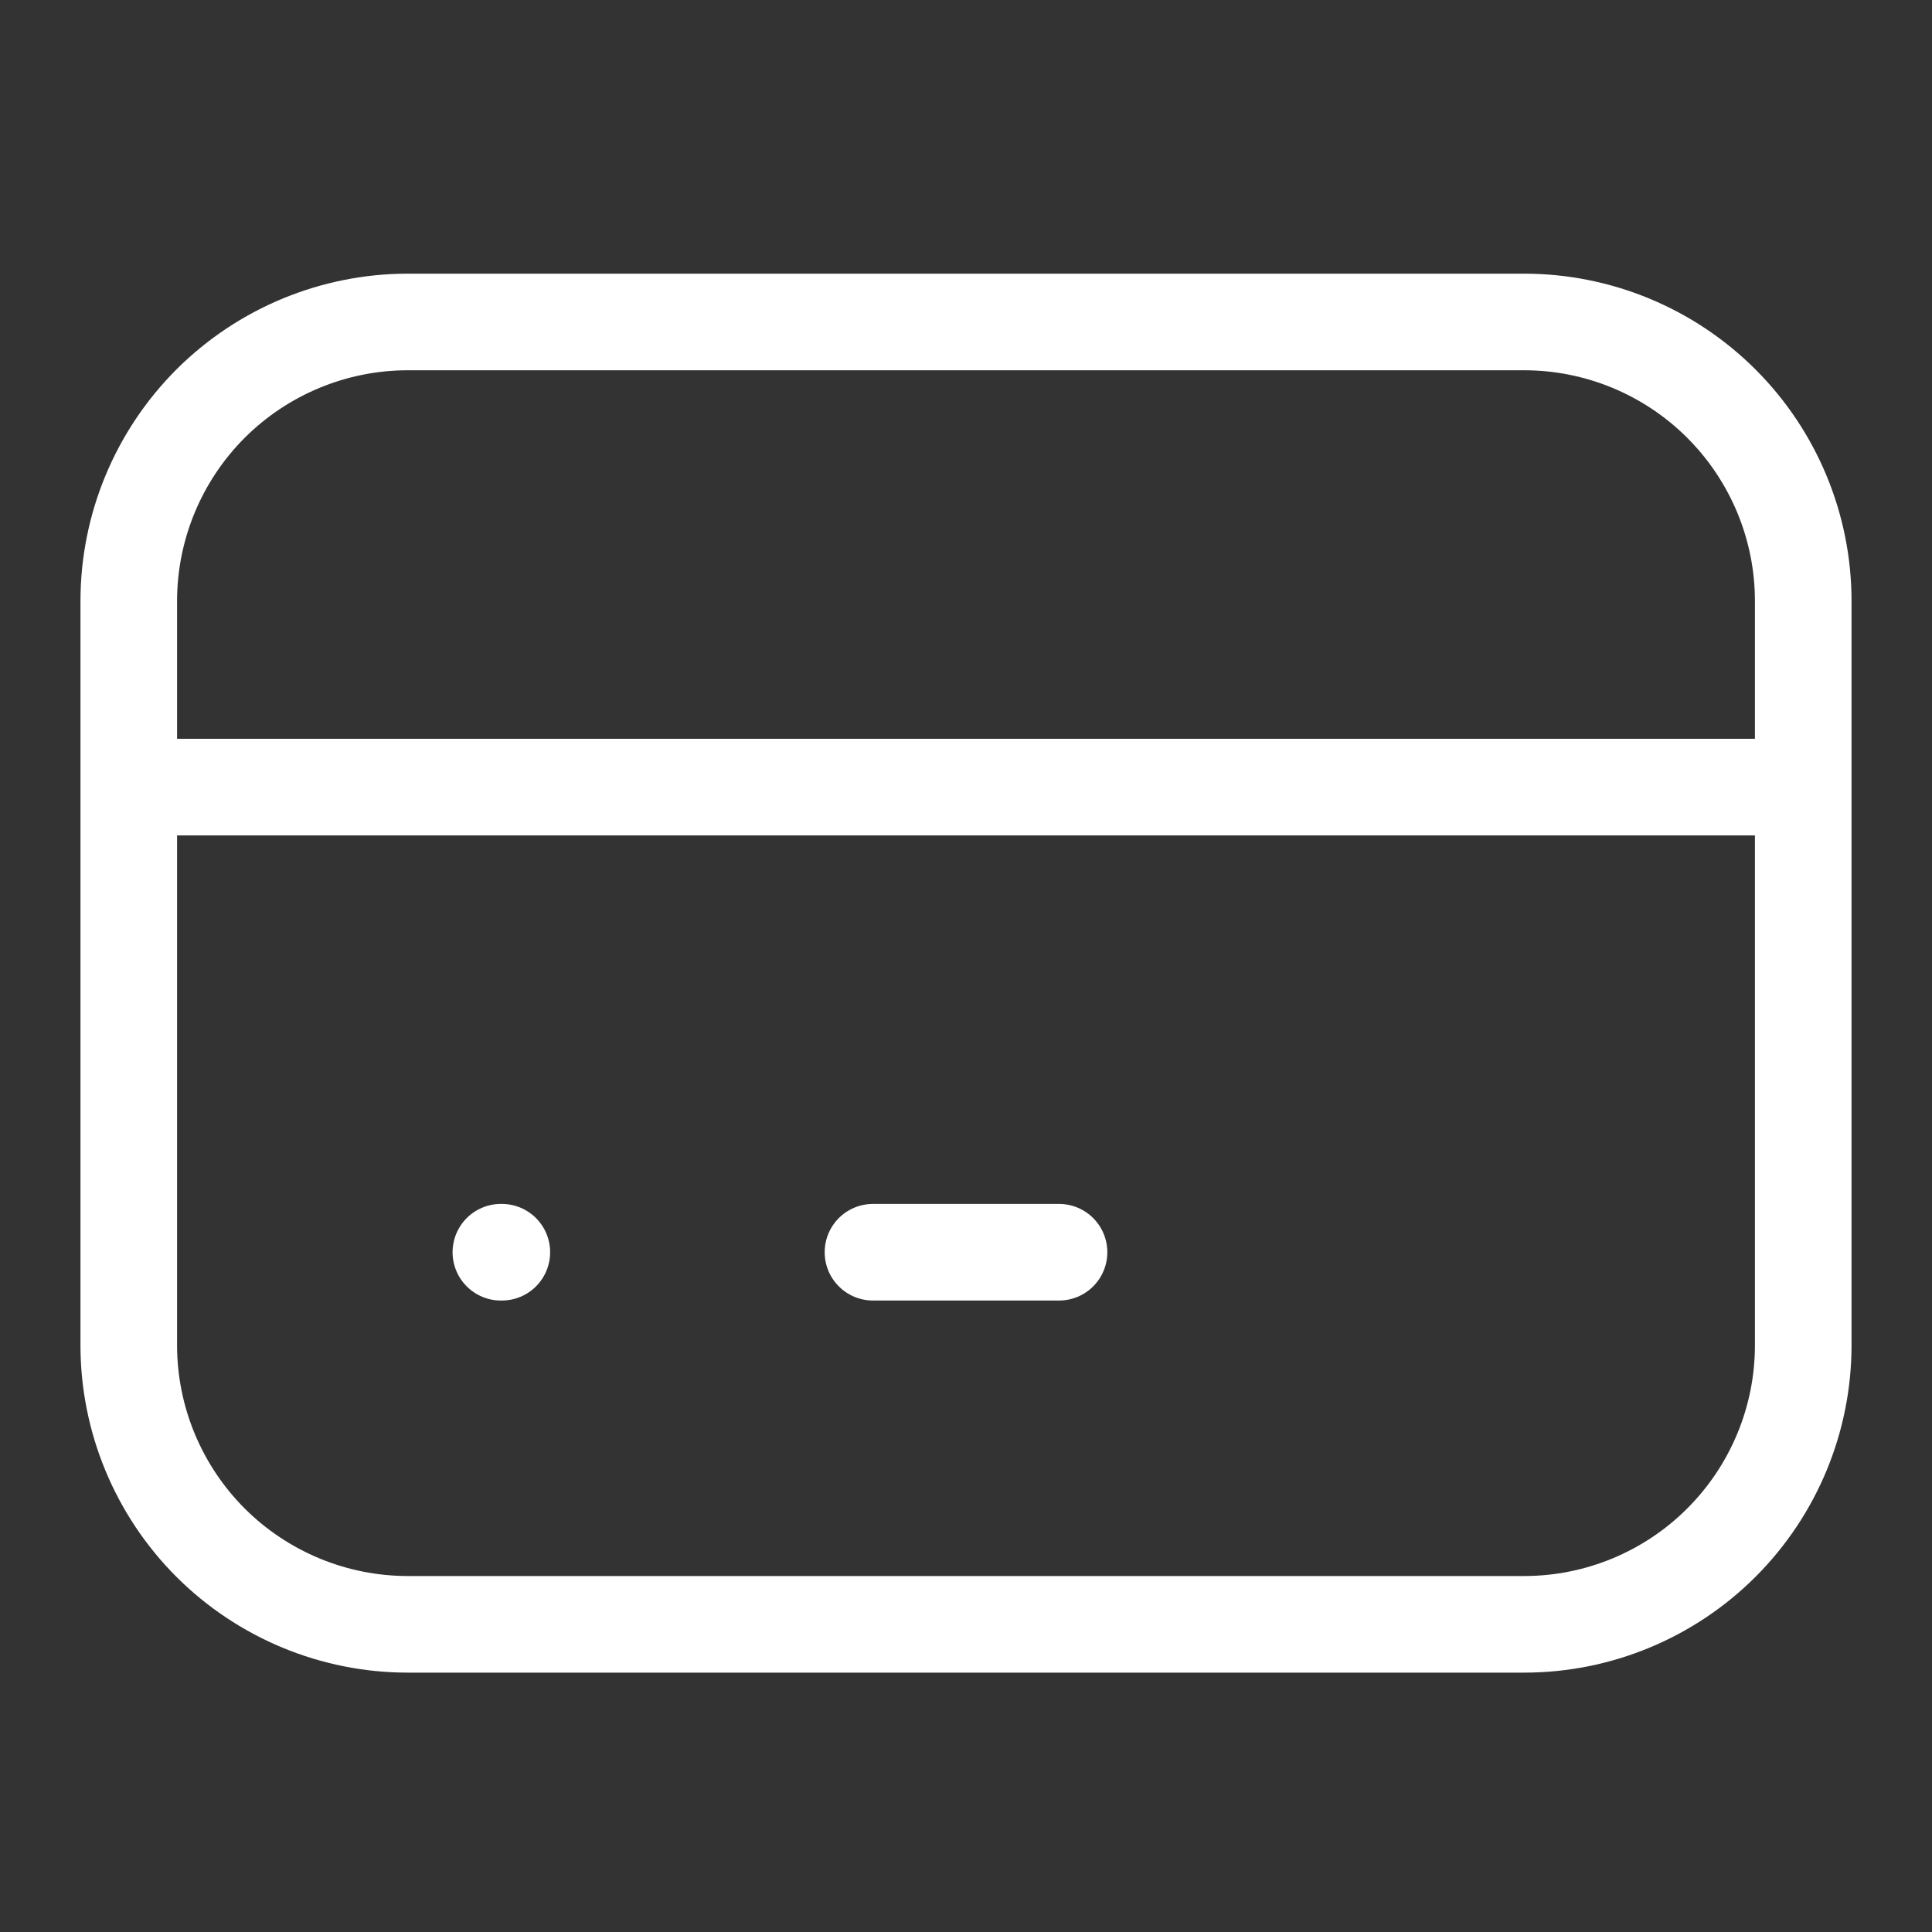 <svg width="20" height="20" viewBox="0 0 20 20" fill="none" xmlns="http://www.w3.org/2000/svg">
<rect x="0" y="0" width="20" height="20" fill="#333333" stroke="none"/>
<g id="&#195;&#141;cones">
<path id="Vector" d="M1.333 8.148H18.667M5.185 12.963H5.195M9.037 12.963H10.963M1.333 6.222C1.333 5.456 1.638 4.721 2.179 4.179C2.721 3.638 3.456 3.333 4.222 3.333H15.778C16.544 3.333 17.279 3.638 17.82 4.179C18.362 4.721 18.667 5.456 18.667 6.222V13.926C18.667 14.692 18.362 15.427 17.82 15.969C17.279 16.51 16.544 16.815 15.778 16.815H4.222C3.456 16.815 2.721 16.51 2.179 15.969C1.638 15.427 1.333 14.692 1.333 13.926V6.222Z" stroke="white" stroke-linecap="round" stroke-linejoin="round"/>
</g>
</svg>
